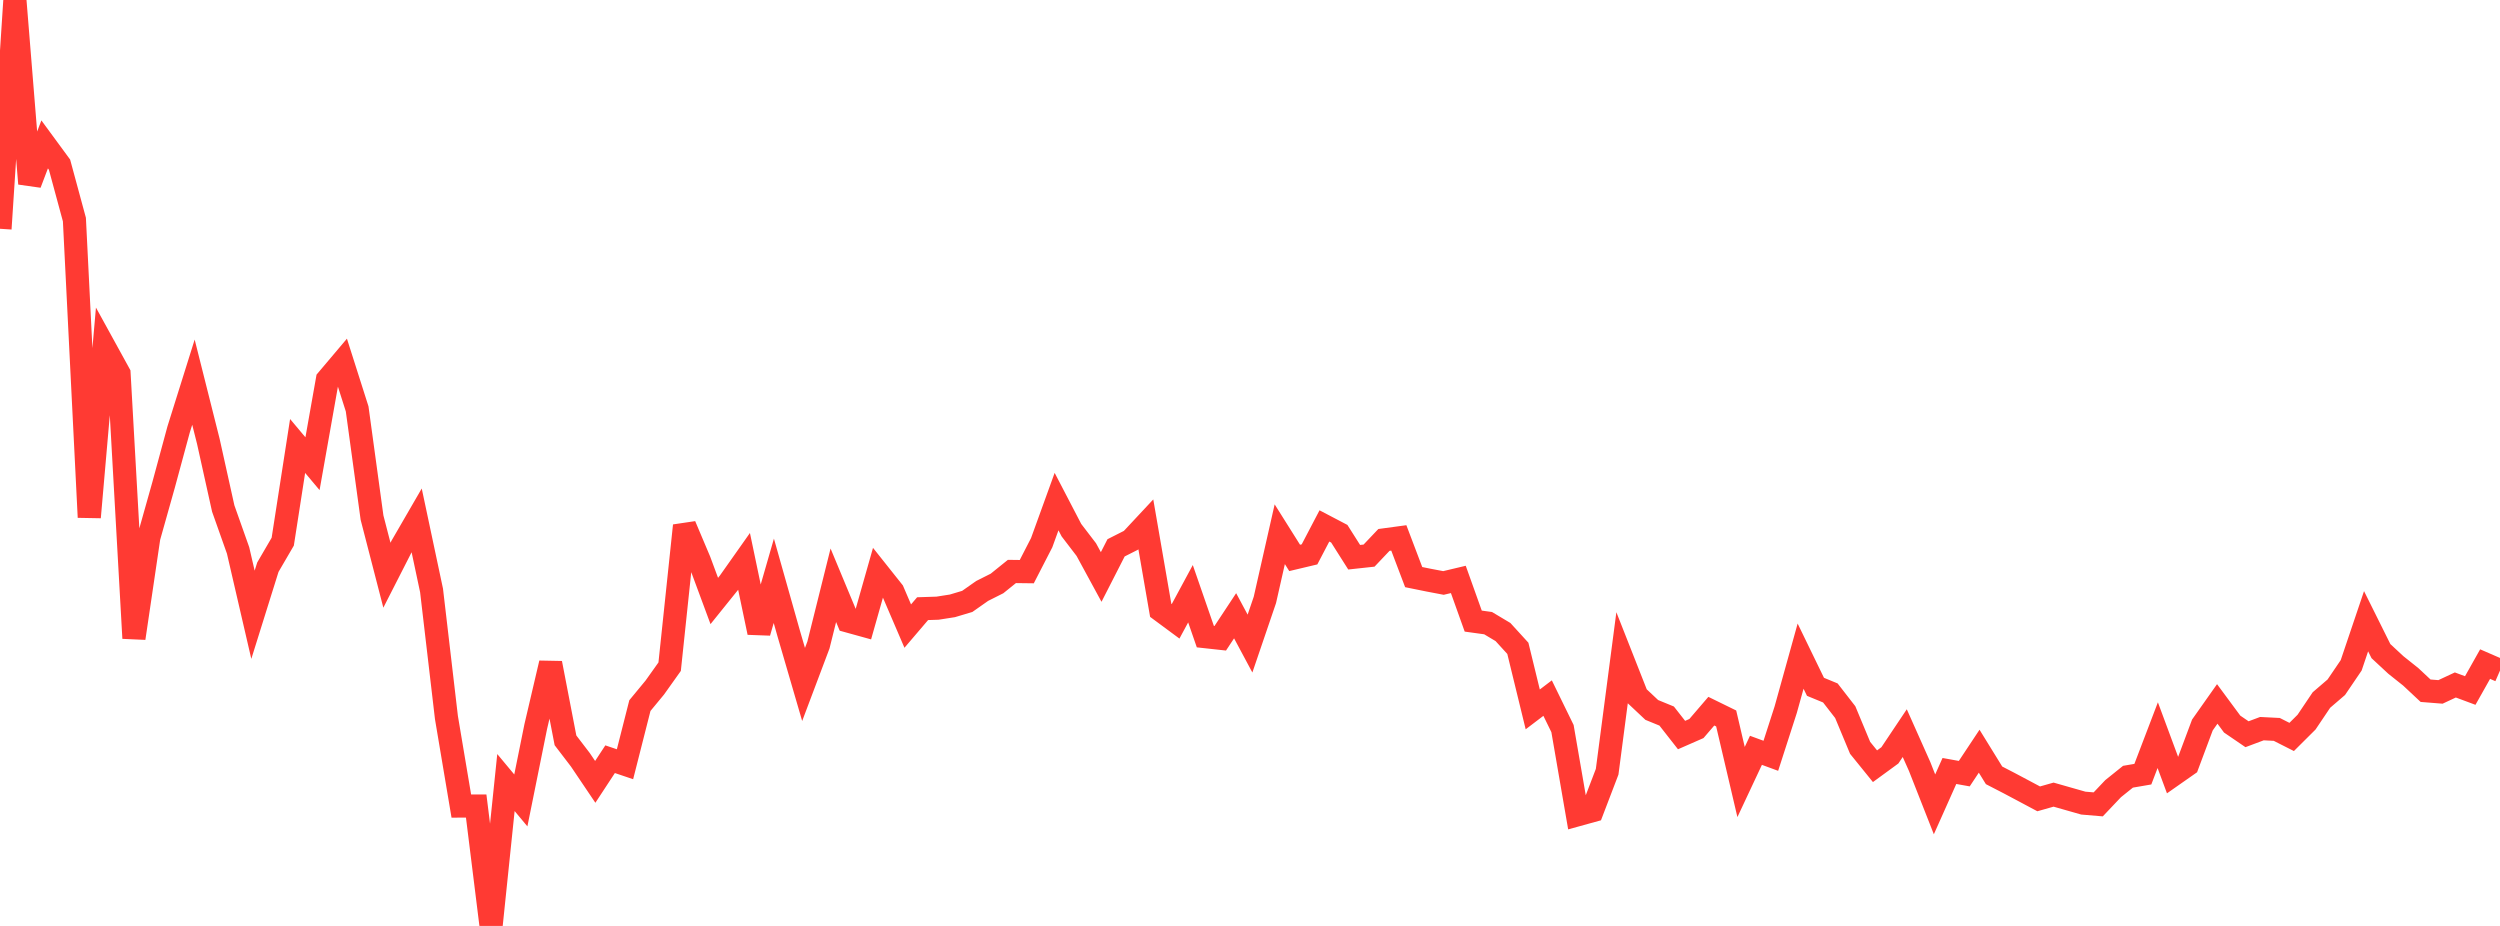 <?xml version="1.0" standalone="no"?>
<!DOCTYPE svg PUBLIC "-//W3C//DTD SVG 1.1//EN" "http://www.w3.org/Graphics/SVG/1.1/DTD/svg11.dtd">

<svg width="135" height="50" viewBox="0 0 135 50" preserveAspectRatio="none" 
  xmlns="http://www.w3.org/2000/svg"
  xmlns:xlink="http://www.w3.org/1999/xlink">


<polyline points="0.0, 12.354 0.804, 0.0 1.607, 9.917 2.411, 7.798 3.214, 8.891 4.018, 11.857 4.821, 27.932 5.625, 18.713 6.429, 20.175 7.232, 34.463 8.036, 29.019 8.839, 26.167 9.643, 23.199 10.446, 20.637 11.25, 23.833 12.054, 27.458 12.857, 29.725 13.661, 33.198 14.464, 30.63 15.268, 29.25 16.071, 24.083 16.875, 25.04 17.679, 20.505 18.482, 19.555 19.286, 22.081 20.089, 27.95 20.893, 31.062 21.696, 29.488 22.5, 28.099 23.304, 31.885 24.107, 38.744 24.911, 43.527 25.714, 43.526 26.518, 50.0 27.321, 42.258 28.125, 43.223 28.929, 39.242 29.732, 35.811 30.536, 39.978 31.339, 41.028 32.143, 42.221 32.946, 40.997 33.75, 41.269 34.554, 38.102 35.357, 37.13 36.161, 36.001 36.964, 28.384 37.768, 30.286 38.571, 32.453 39.375, 31.454 40.179, 30.315 40.982, 34.153 41.786, 31.363 42.589, 34.204 43.393, 36.961 44.196, 34.83 45.0, 31.605 45.804, 33.537 46.607, 33.759 47.411, 30.926 48.214, 31.936 49.018, 33.809 49.821, 32.868 50.625, 32.842 51.429, 32.716 52.232, 32.476 53.036, 31.911 53.839, 31.507 54.643, 30.859 55.446, 30.869 56.25, 29.306 57.054, 27.086 57.857, 28.629 58.661, 29.68 59.464, 31.157 60.268, 29.583 61.071, 29.176 61.875, 28.315 62.679, 32.958 63.482, 33.552 64.286, 32.061 65.089, 34.379 65.893, 34.467 66.696, 33.251 67.5, 34.753 68.304, 32.394 69.107, 28.848 69.911, 30.127 70.714, 29.936 71.518, 28.4 72.321, 28.821 73.125, 30.09 73.929, 30.003 74.732, 29.156 75.536, 29.047 76.339, 31.164 77.143, 31.327 77.946, 31.48 78.75, 31.289 79.554, 33.539 80.357, 33.65 81.161, 34.13 81.964, 35.01 82.768, 38.307 83.571, 37.697 84.375, 39.343 85.179, 44 85.982, 43.778 86.786, 41.674 87.589, 35.541 88.393, 37.582 89.196, 38.337 90.0, 38.667 90.804, 39.693 91.607, 39.341 92.411, 38.404 93.214, 38.797 94.018, 42.229 94.821, 40.517 95.625, 40.813 96.429, 38.32 97.232, 35.432 98.036, 37.088 98.839, 37.419 99.643, 38.455 100.446, 40.383 101.25, 41.376 102.054, 40.789 102.857, 39.589 103.661, 41.393 104.464, 43.435 105.268, 41.633 106.071, 41.777 106.875, 40.565 107.679, 41.868 108.482, 42.283 109.286, 42.71 110.089, 43.138 110.893, 42.91 111.696, 43.139 112.5, 43.368 113.304, 43.436 114.107, 42.589 114.911, 41.943 115.714, 41.805 116.518, 39.699 117.321, 41.864 118.125, 41.301 118.929, 39.15 119.732, 38.012 120.536, 39.1 121.339, 39.648 122.143, 39.347 122.946, 39.388 123.75, 39.795 124.554, 38.995 125.357, 37.801 126.161, 37.11 126.964, 35.927 127.768, 33.546 128.571, 35.161 129.375, 35.907 130.179, 36.548 130.982, 37.299 131.786, 37.363 132.589, 36.988 133.393, 37.288 134.196, 35.861 135.0, 36.211" fill="none" stroke="#ff3a33" stroke-width="1.25"/>

</svg>